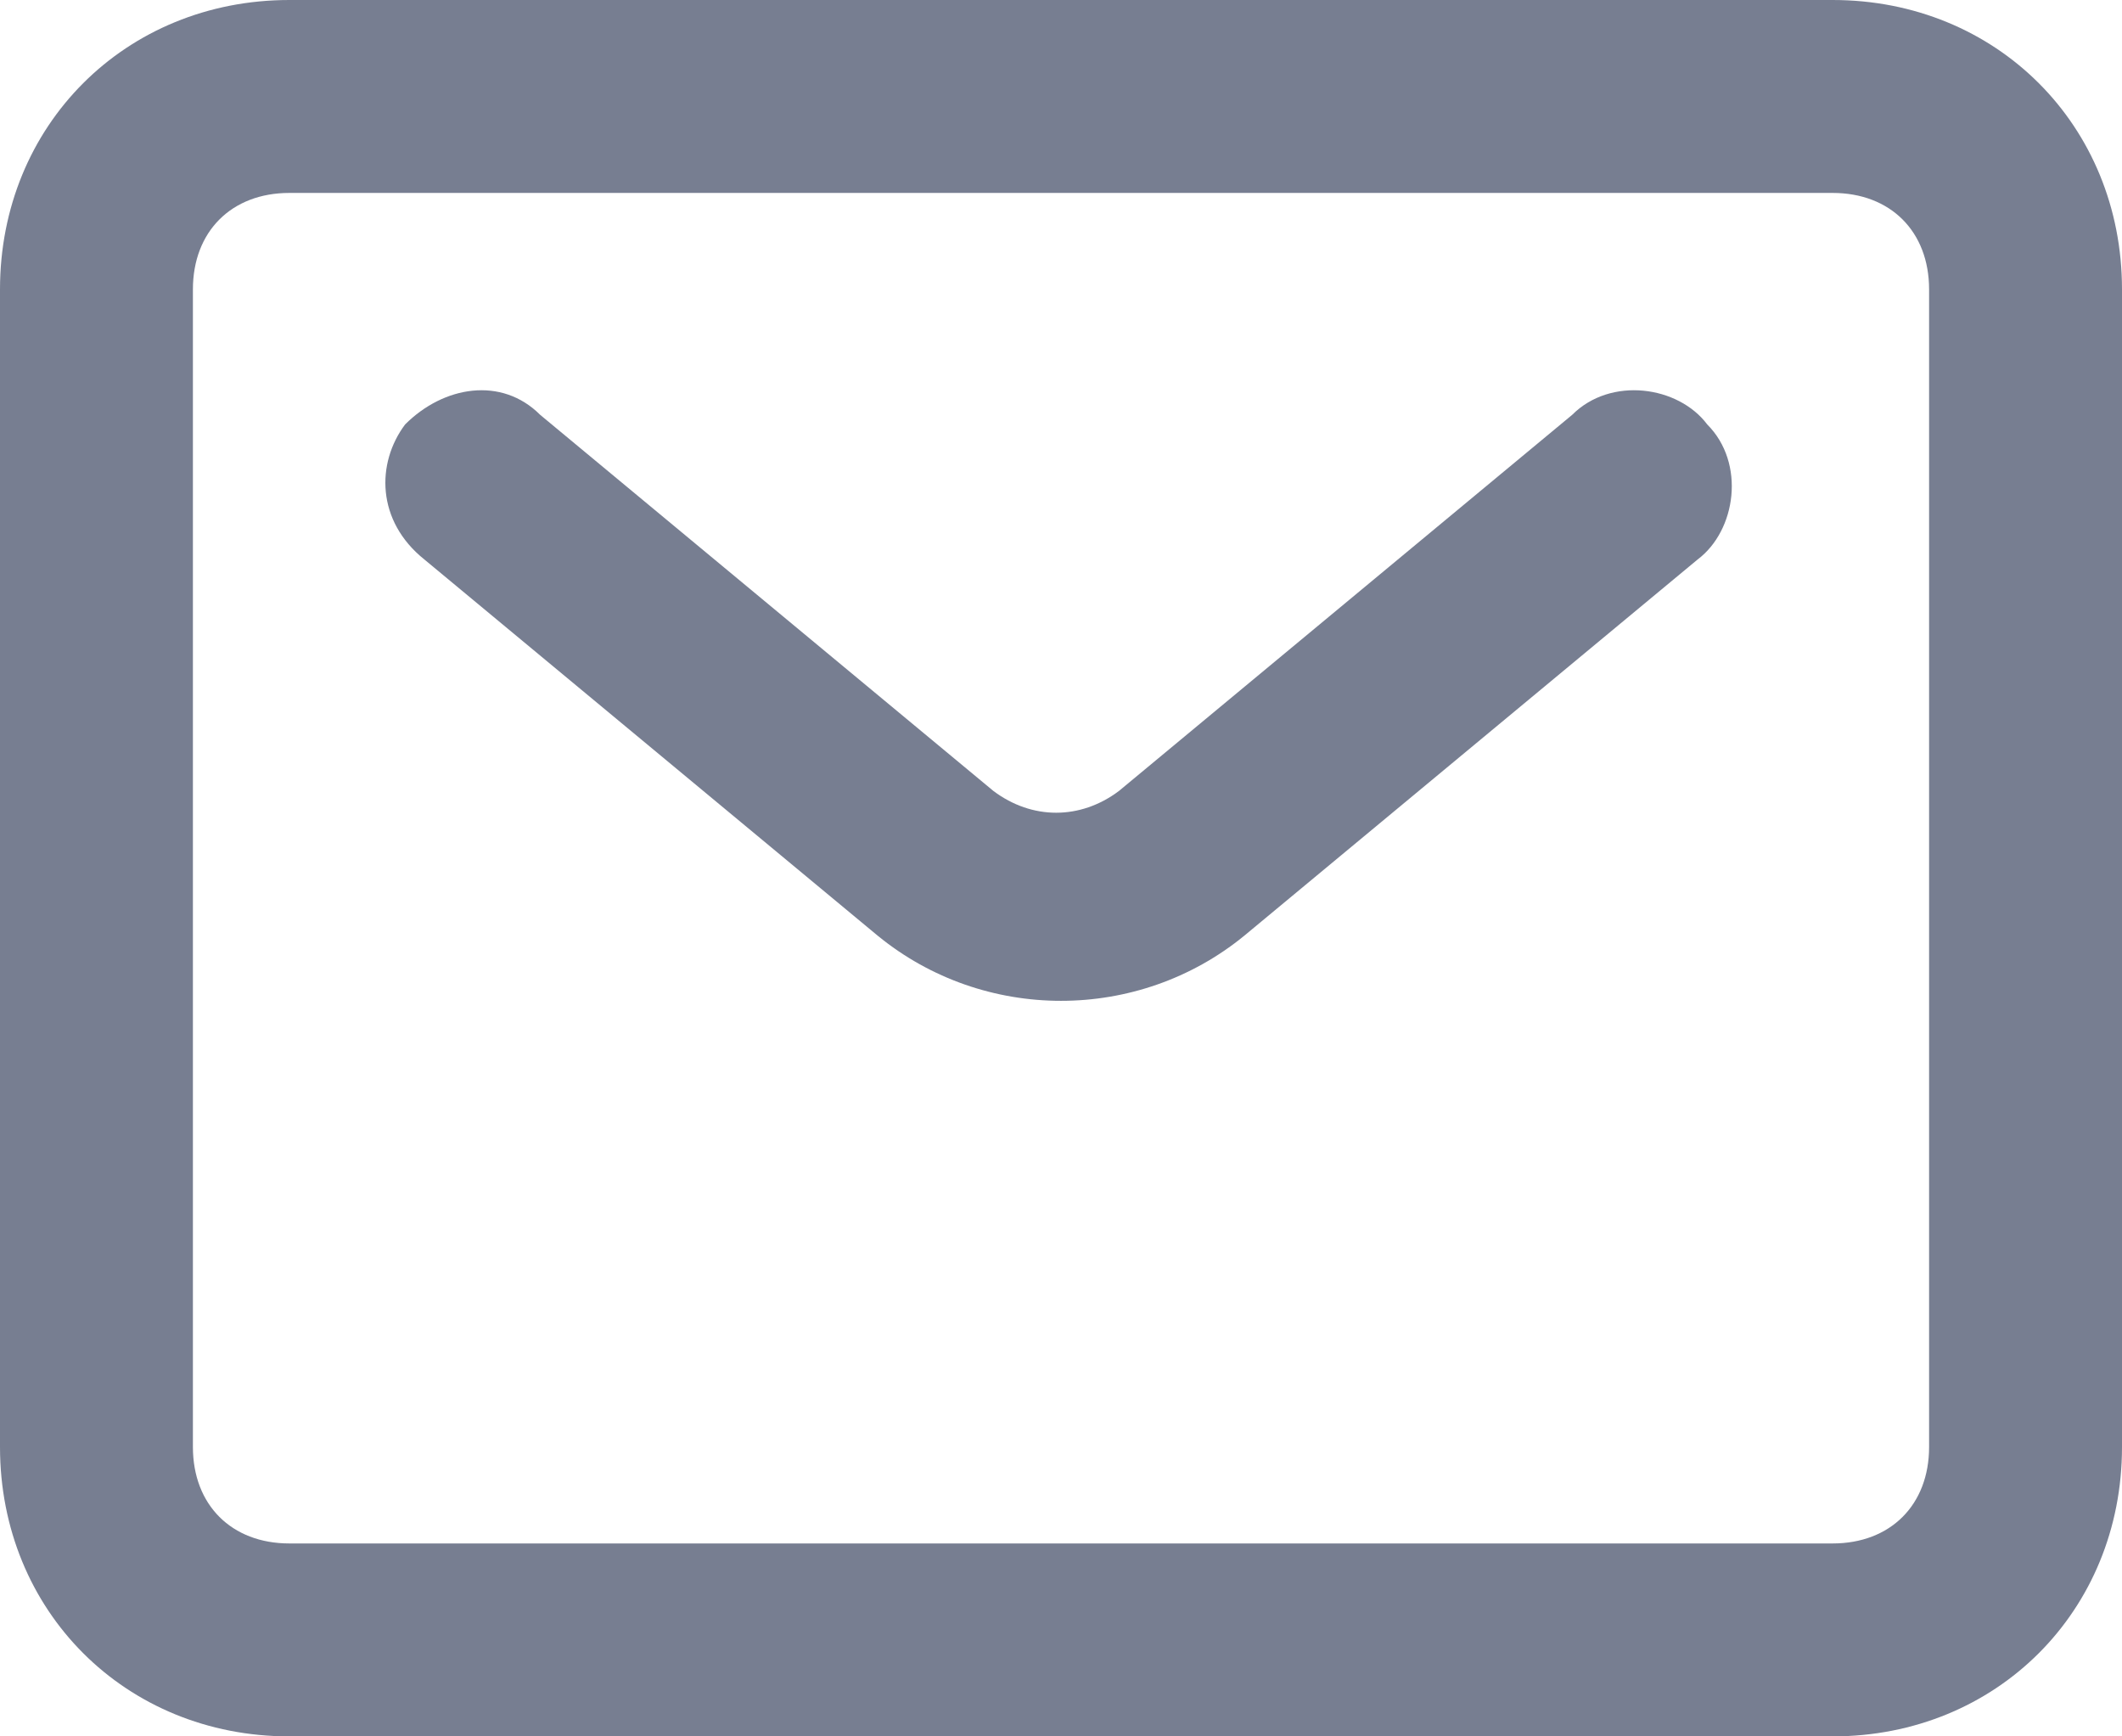 <svg version="1.1" id="Слой_1" xmlns="http://www.w3.org/2000/svg" x="0" y="0" viewBox="0 0 22 18" xml:space="preserve"><style>.st0{fill-rule:evenodd;clip-rule:evenodd;fill:#777e91}</style><path class="st0" d="M19 2H3c-.6 0-1 .4-1 1v12c0 .6.4 1 1 1h16c.6 0 1-.4 1-1V3c0-.6-.4-1-1-1zM3 0C1.3 0 0 1.3 0 3v12c0 1.7 1.3 3 3 3h16c1.7 0 3-1.3 3-3V3c0-1.7-1.3-3-3-3H3z"/><path class="st0" d="M4.2 4.4c.4-.4 1-.5 1.4-.1l4.7 3.9c.4.3.9.3 1.3 0l4.7-3.9c.4-.4 1.1-.3 1.4.1.4.4.3 1.1-.1 1.4l-4.7 3.9c-1.1.9-2.7.9-3.8 0L4.4 5.8c-.5-.4-.5-1-.2-1.4z"/></svg>